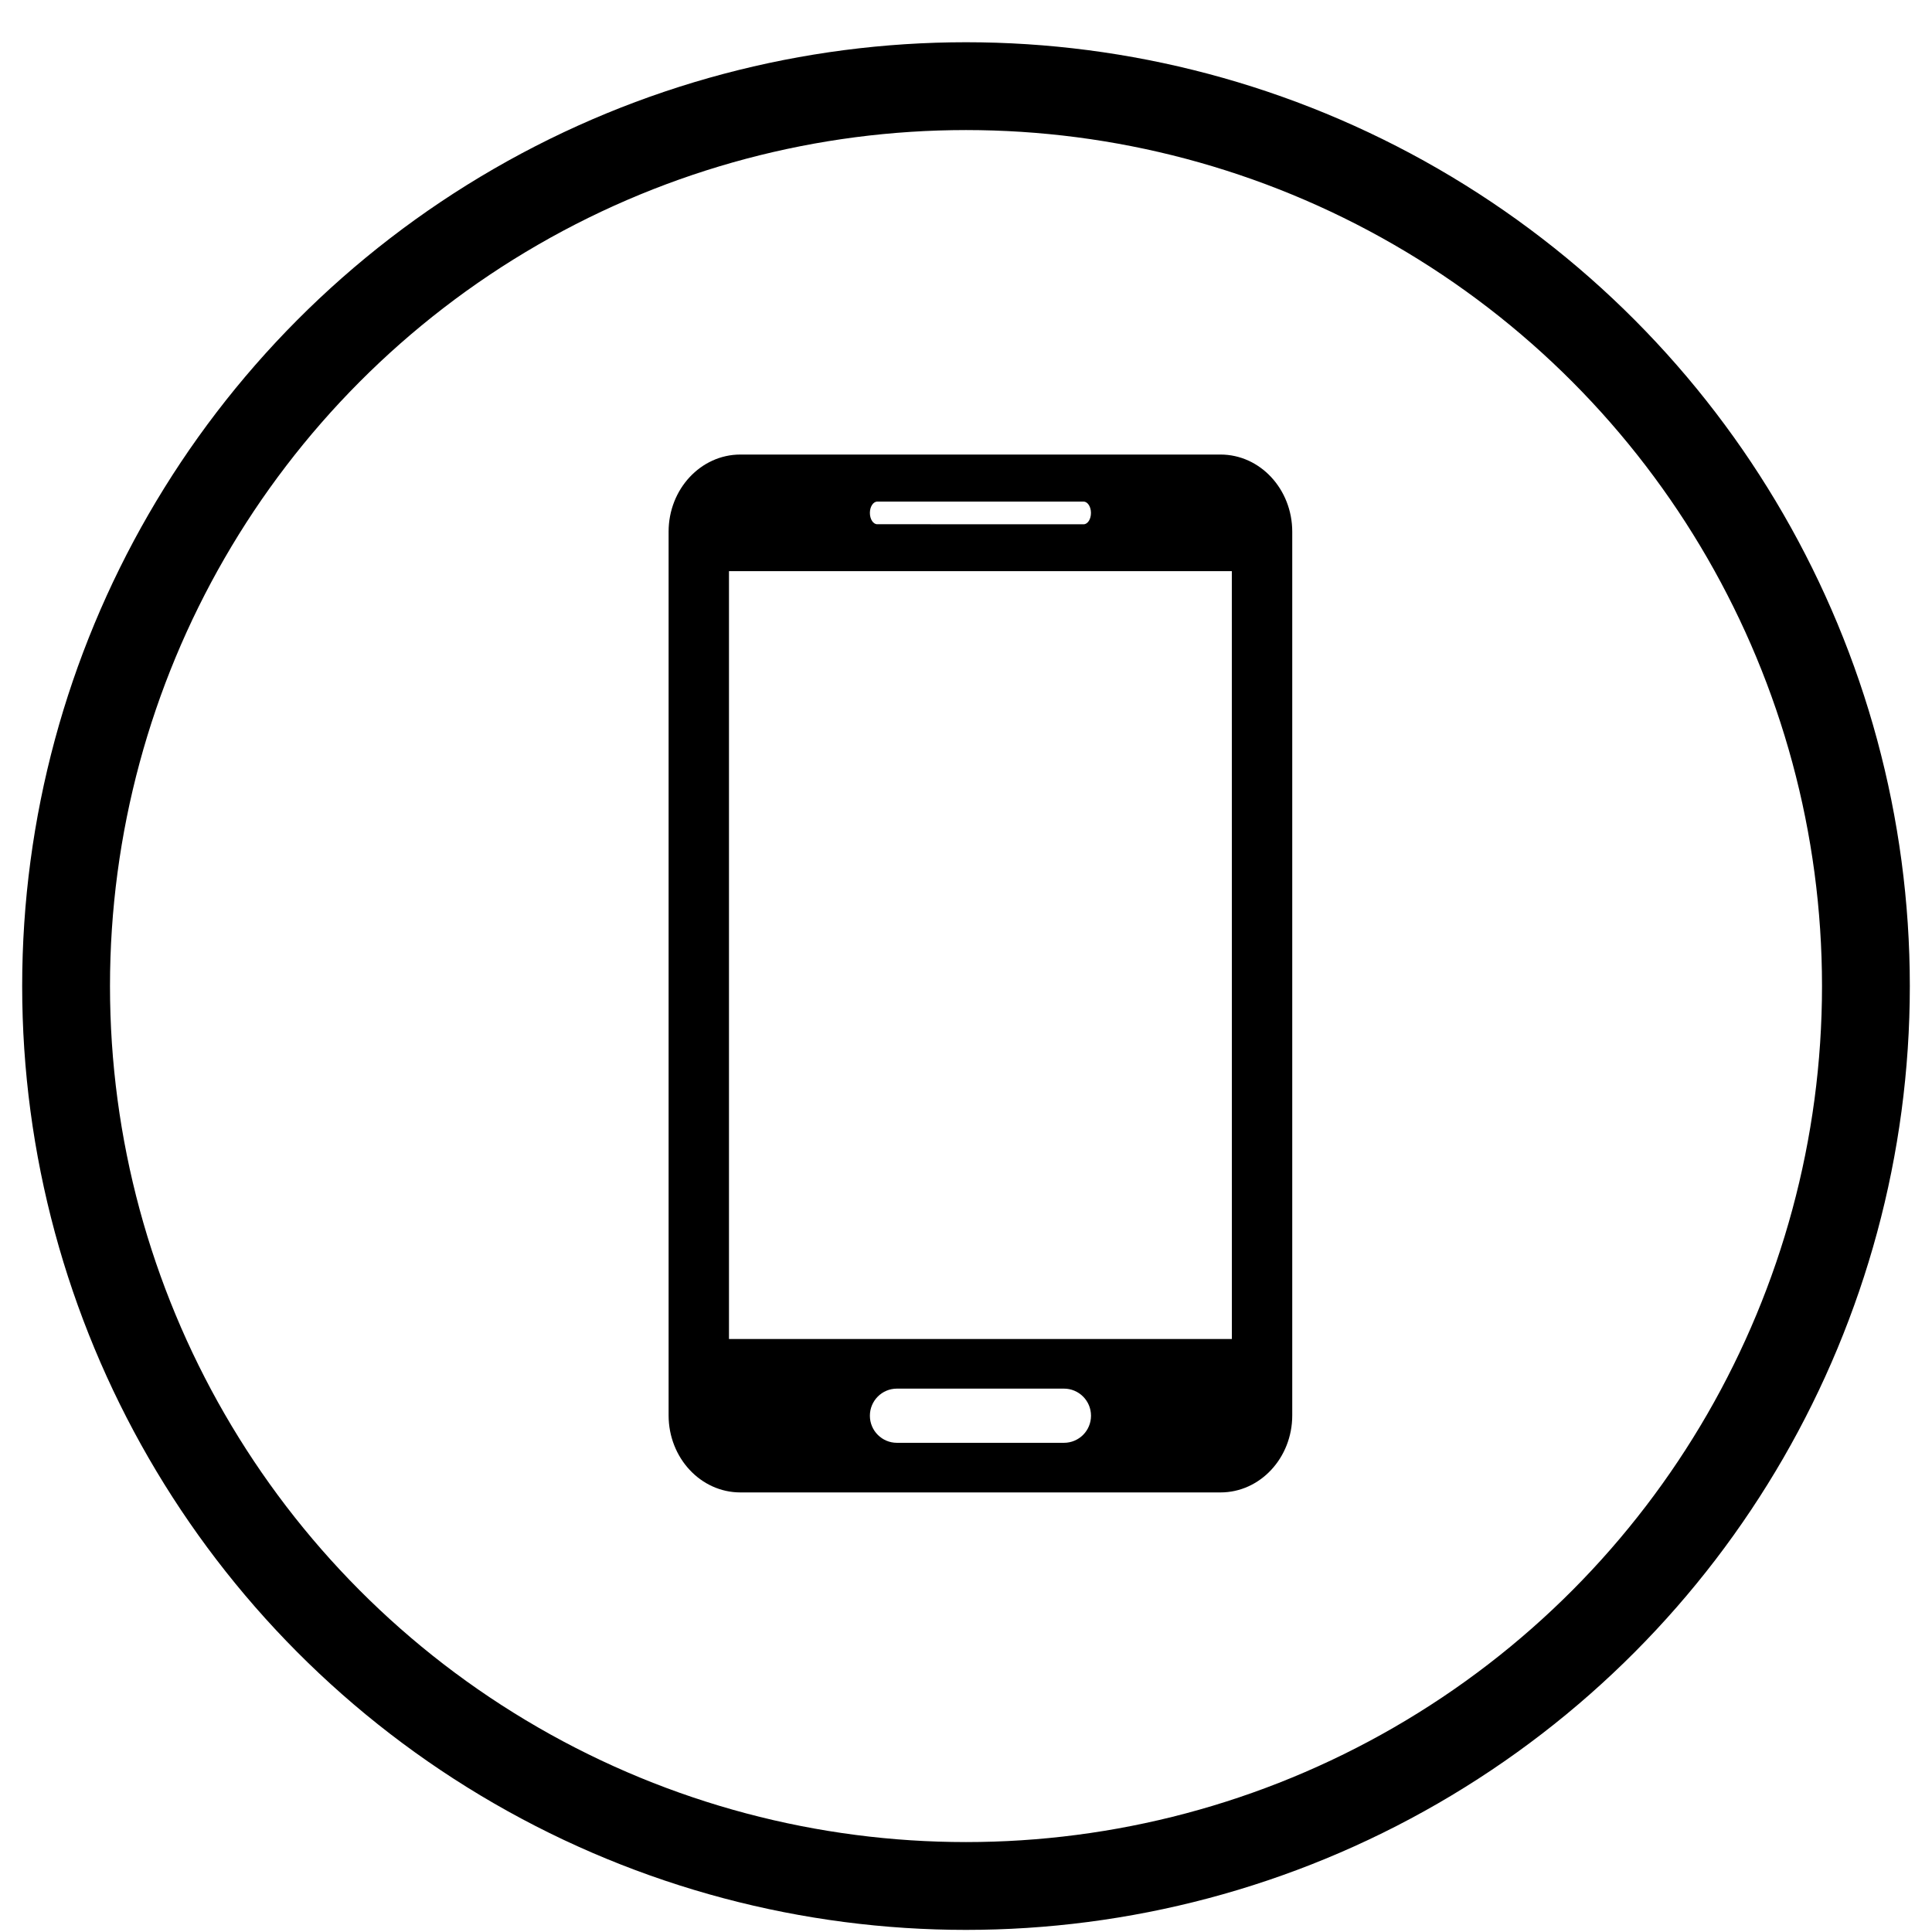 <svg width="44" height="44" viewBox="0 0 44 44" fill="none" xmlns="http://www.w3.org/2000/svg">
<circle cx="22" cy="22.457" r="20.495" stroke="black" stroke-width="2"/>
<path d="M27.796 10.352H16.861C15.96 10.352 15.227 11.139 15.227 12.108V32.234C15.227 33.203 15.959 33.989 16.861 33.989H27.796C28.698 33.989 29.43 33.203 29.43 32.234V12.108C29.429 11.139 28.698 10.352 27.796 10.352ZM19.978 11.424H24.679C24.771 11.424 24.846 11.54 24.846 11.682C24.846 11.825 24.771 11.94 24.679 11.94L19.978 11.939C19.886 11.939 19.811 11.824 19.811 11.681C19.811 11.54 19.886 11.424 19.978 11.424ZM24.231 32.859H20.427C20.087 32.859 19.811 32.583 19.811 32.242C19.811 31.902 20.086 31.625 20.427 31.625H24.231C24.571 31.625 24.847 31.901 24.847 32.242C24.847 32.583 24.572 32.859 24.231 32.859ZM28.055 30.495H16.602V13.007H28.054L28.055 30.495Z" fill="black"/>
</svg>
